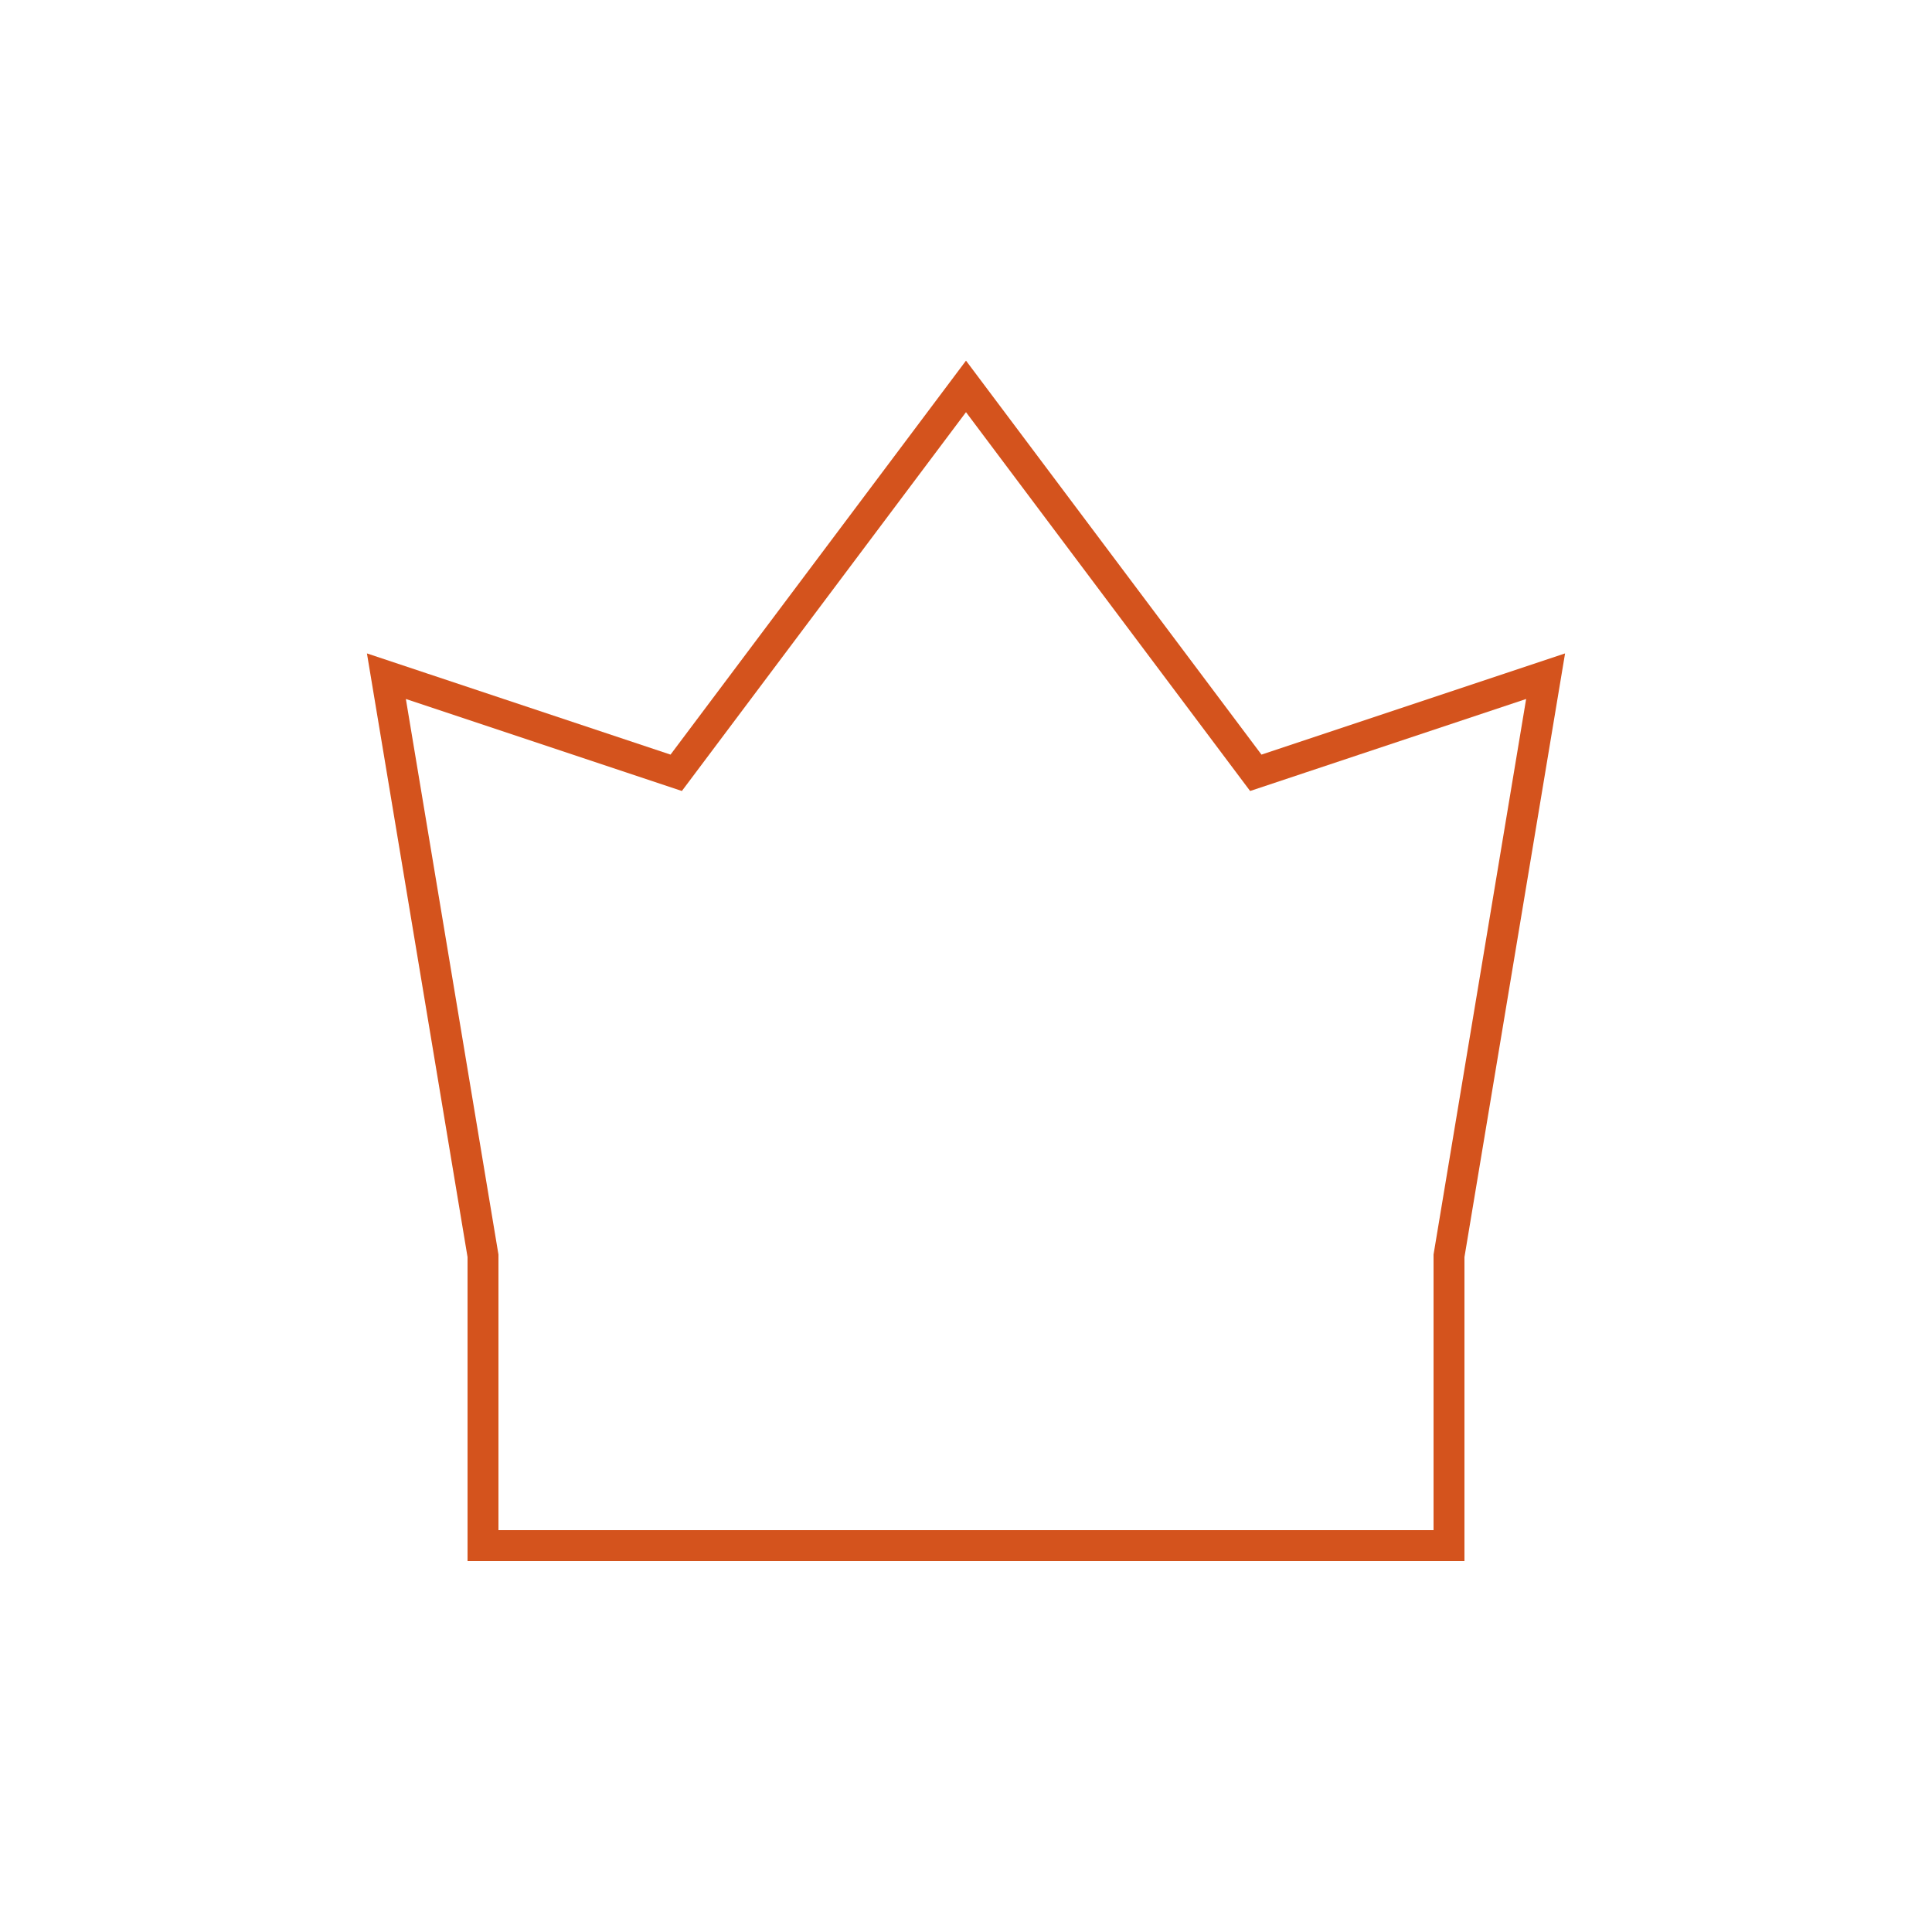 <svg xml:space="preserve" style="enable-background:new 0 0 200 200;" viewBox="0 0 200 200" y="0px" x="0px" xmlns:xlink="http://www.w3.org/1999/xlink" xmlns="http://www.w3.org/2000/svg" id="Layer_1" version="1.1">
<style type="text/css">
	.st0{fill:none;stroke:#D4531D;stroke-width:3.2;stroke-miterlimit:10;}
</style>
<g id="c864db0a89">
	<path d="M150,160v-30l10-60l-30,10l-30-40L70,80L40,70l10,60v30H150z" class="st0"></path>
</g>
</svg>
